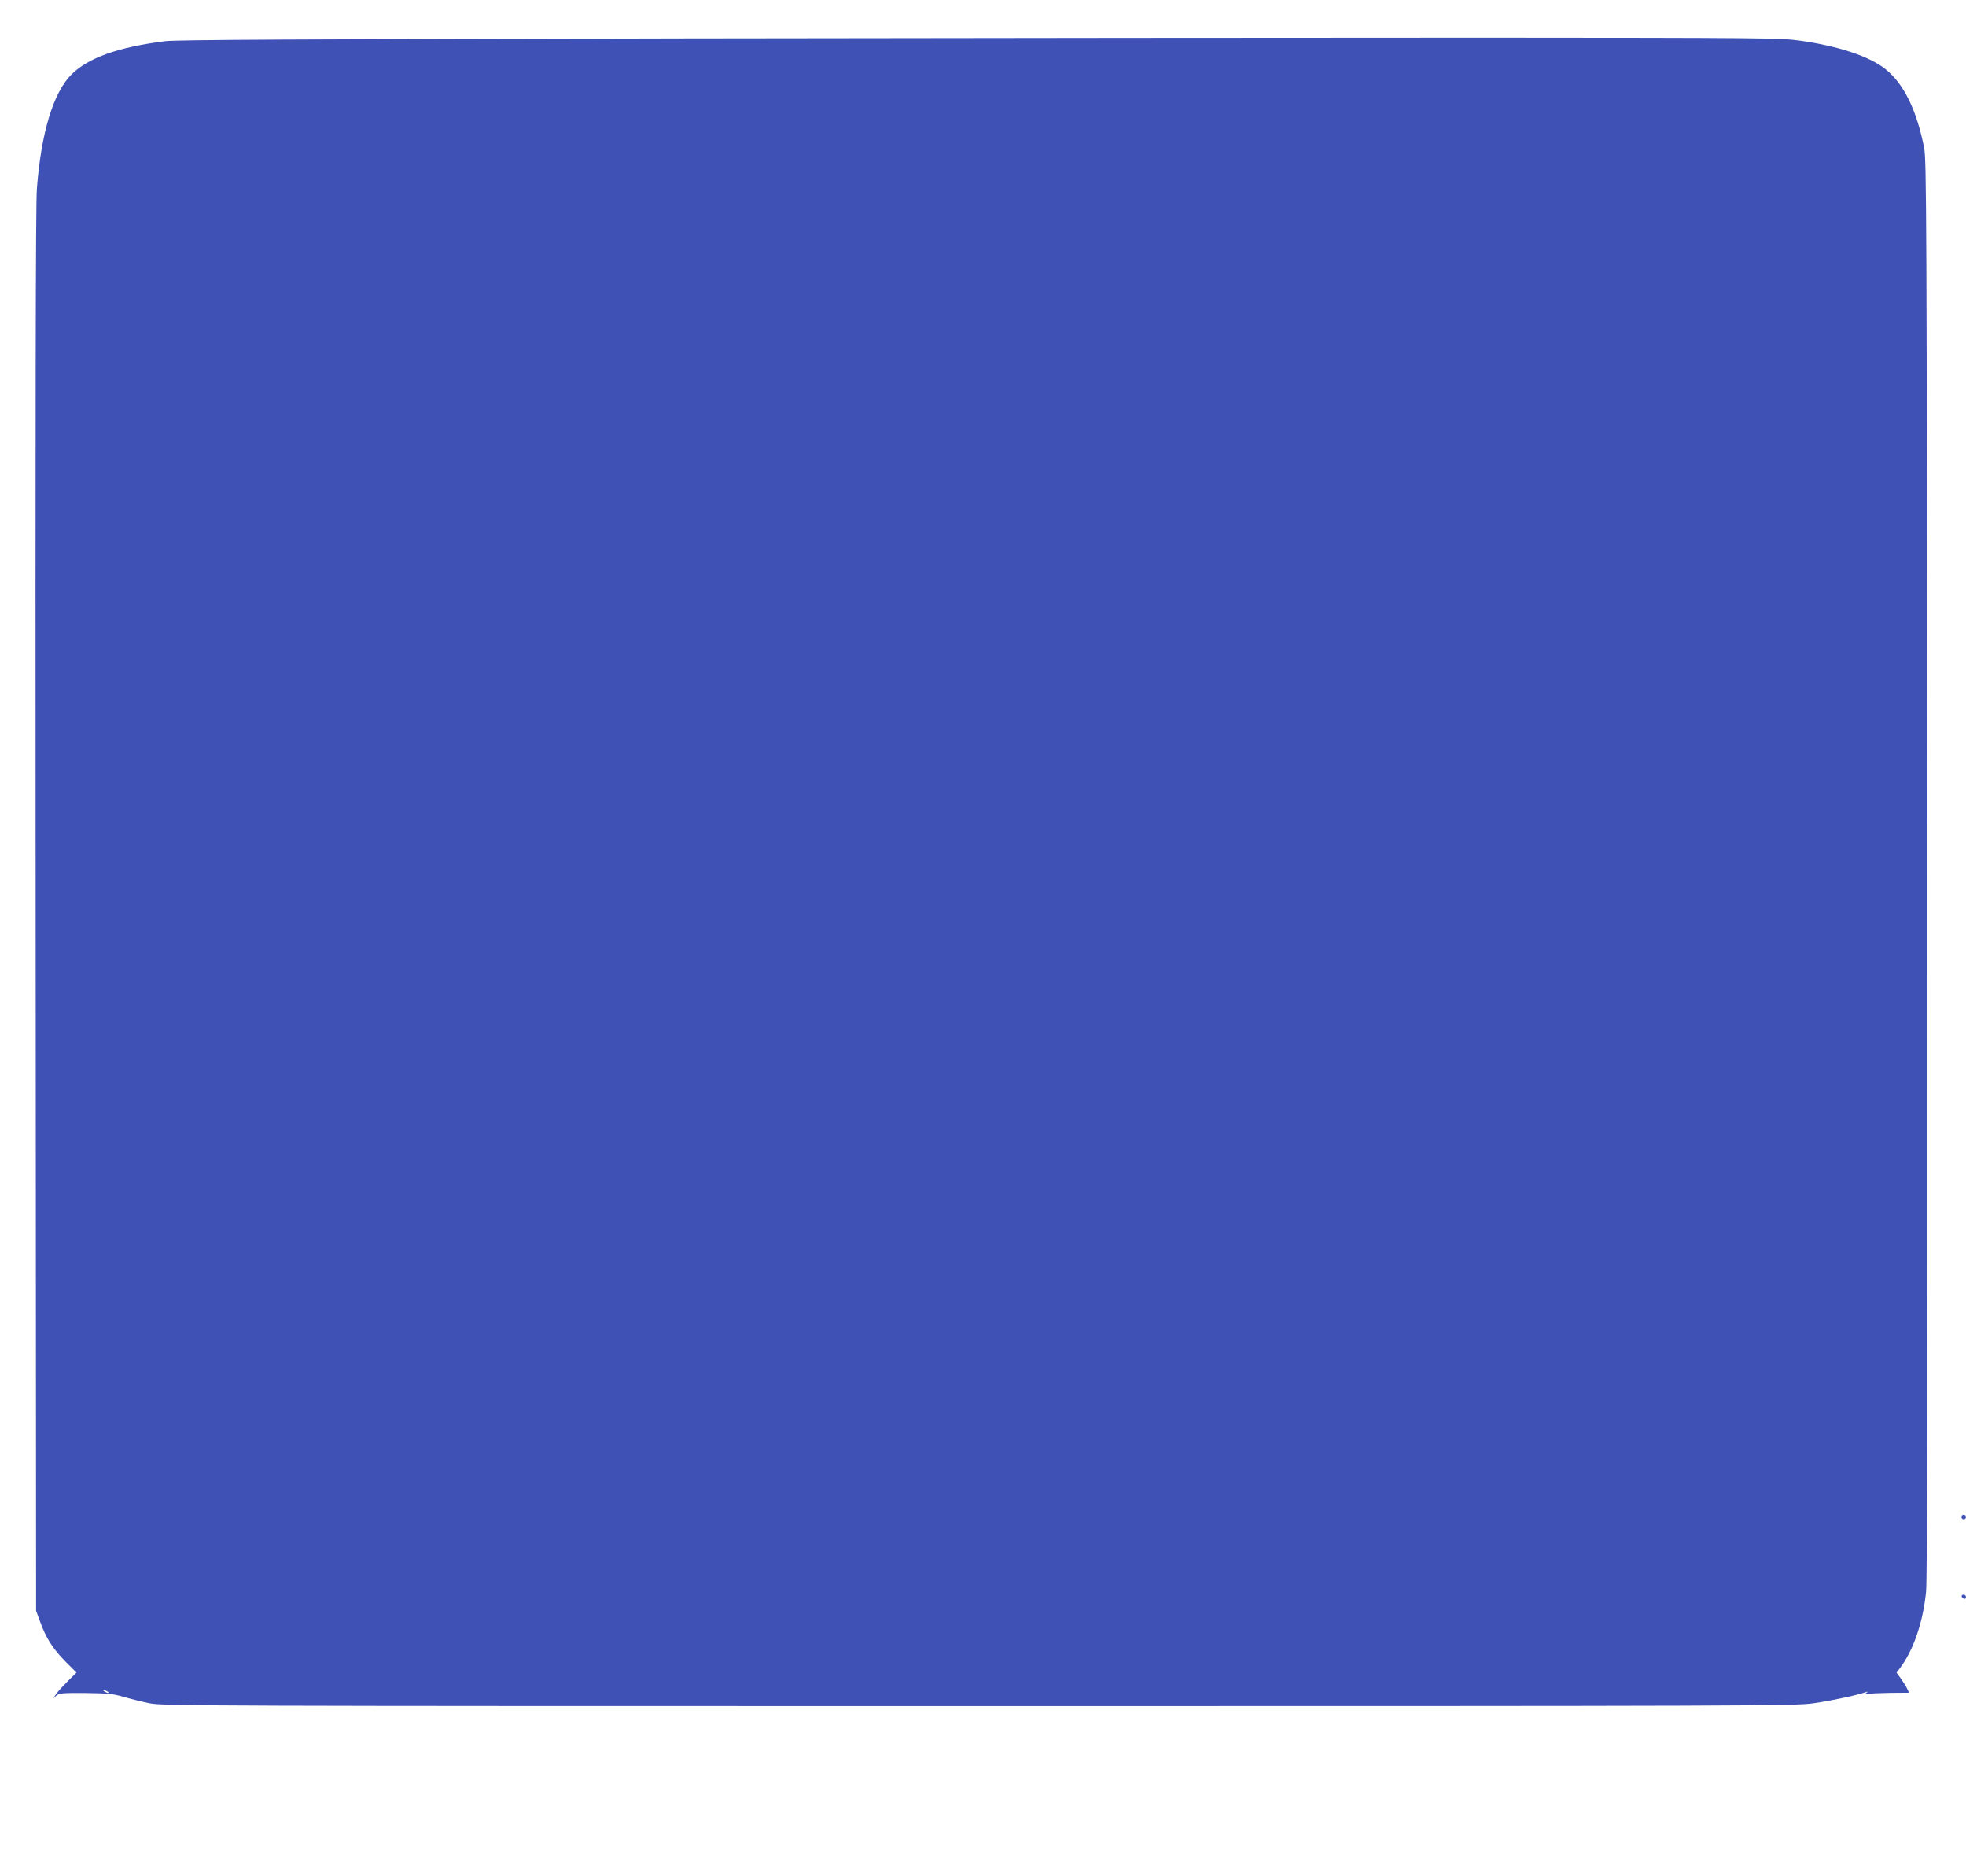 <?xml version="1.0" standalone="no"?>
<!DOCTYPE svg PUBLIC "-//W3C//DTD SVG 20010904//EN"
 "http://www.w3.org/TR/2001/REC-SVG-20010904/DTD/svg10.dtd">
<svg version="1.0" xmlns="http://www.w3.org/2000/svg"
 width="1280pt" height="1221pt" viewBox="0 0 1280 1221"
 preserveAspectRatio="xMidYMid meet">
<g transform="translate(0,1221) scale(0.1,-0.1)"
fill="#3f51b5" stroke="none">
<path d="M4465 11960 c-2550 -5 -3312 -9 -3390 -18 -307 -39 -500 -108 -610
-217 -118 -119 -197 -377 -225 -745 -8 -105 -10 -1411 -8 -4700 l3 -4555 27
-73 c38 -105 83 -175 164 -257 l72 -72 -55 -54 c-30 -30 -64 -67 -76 -84 l-21
-30 21 18 c18 16 40 18 189 17 146 -2 180 -5 249 -25 44 -13 121 -32 170 -42
86 -17 328 -18 5395 -18 5080 0 5311 1 5435 18 114 16 280 51 340 72 17 6 18
5 5 -5 -12 -10 -11 -11 10 -6 14 3 80 6 147 7 l122 1 -15 32 c-9 17 -28 46
-41 64 l-25 34 32 44 c82 115 141 292 160 483 8 74 10 1484 8 4711 -4 4299 -5
4611 -21 4690 -49 245 -132 414 -250 509 -104 84 -309 152 -562 187 -122 17
-253 18 -2045 19 -1053 0 -3395 -2 -5205 -5z m-3765 -10760 c8 -5 11 -10 5
-10 -5 0 -17 5 -25 10 -8 5 -10 10 -5 10 6 0 17 -5 25 -10z"/>
<path d="M12770 2335 c0 -8 7 -15 15 -15 8 0 15 7 15 15 0 8 -7 15 -15 15 -8
0 -15 -7 -15 -15z"/>
<path d="M12772 1818 c6 -18 28 -21 28 -4 0 9 -7 16 -16 16 -9 0 -14 -5 -12
-12z"/>
</g>
</svg>
